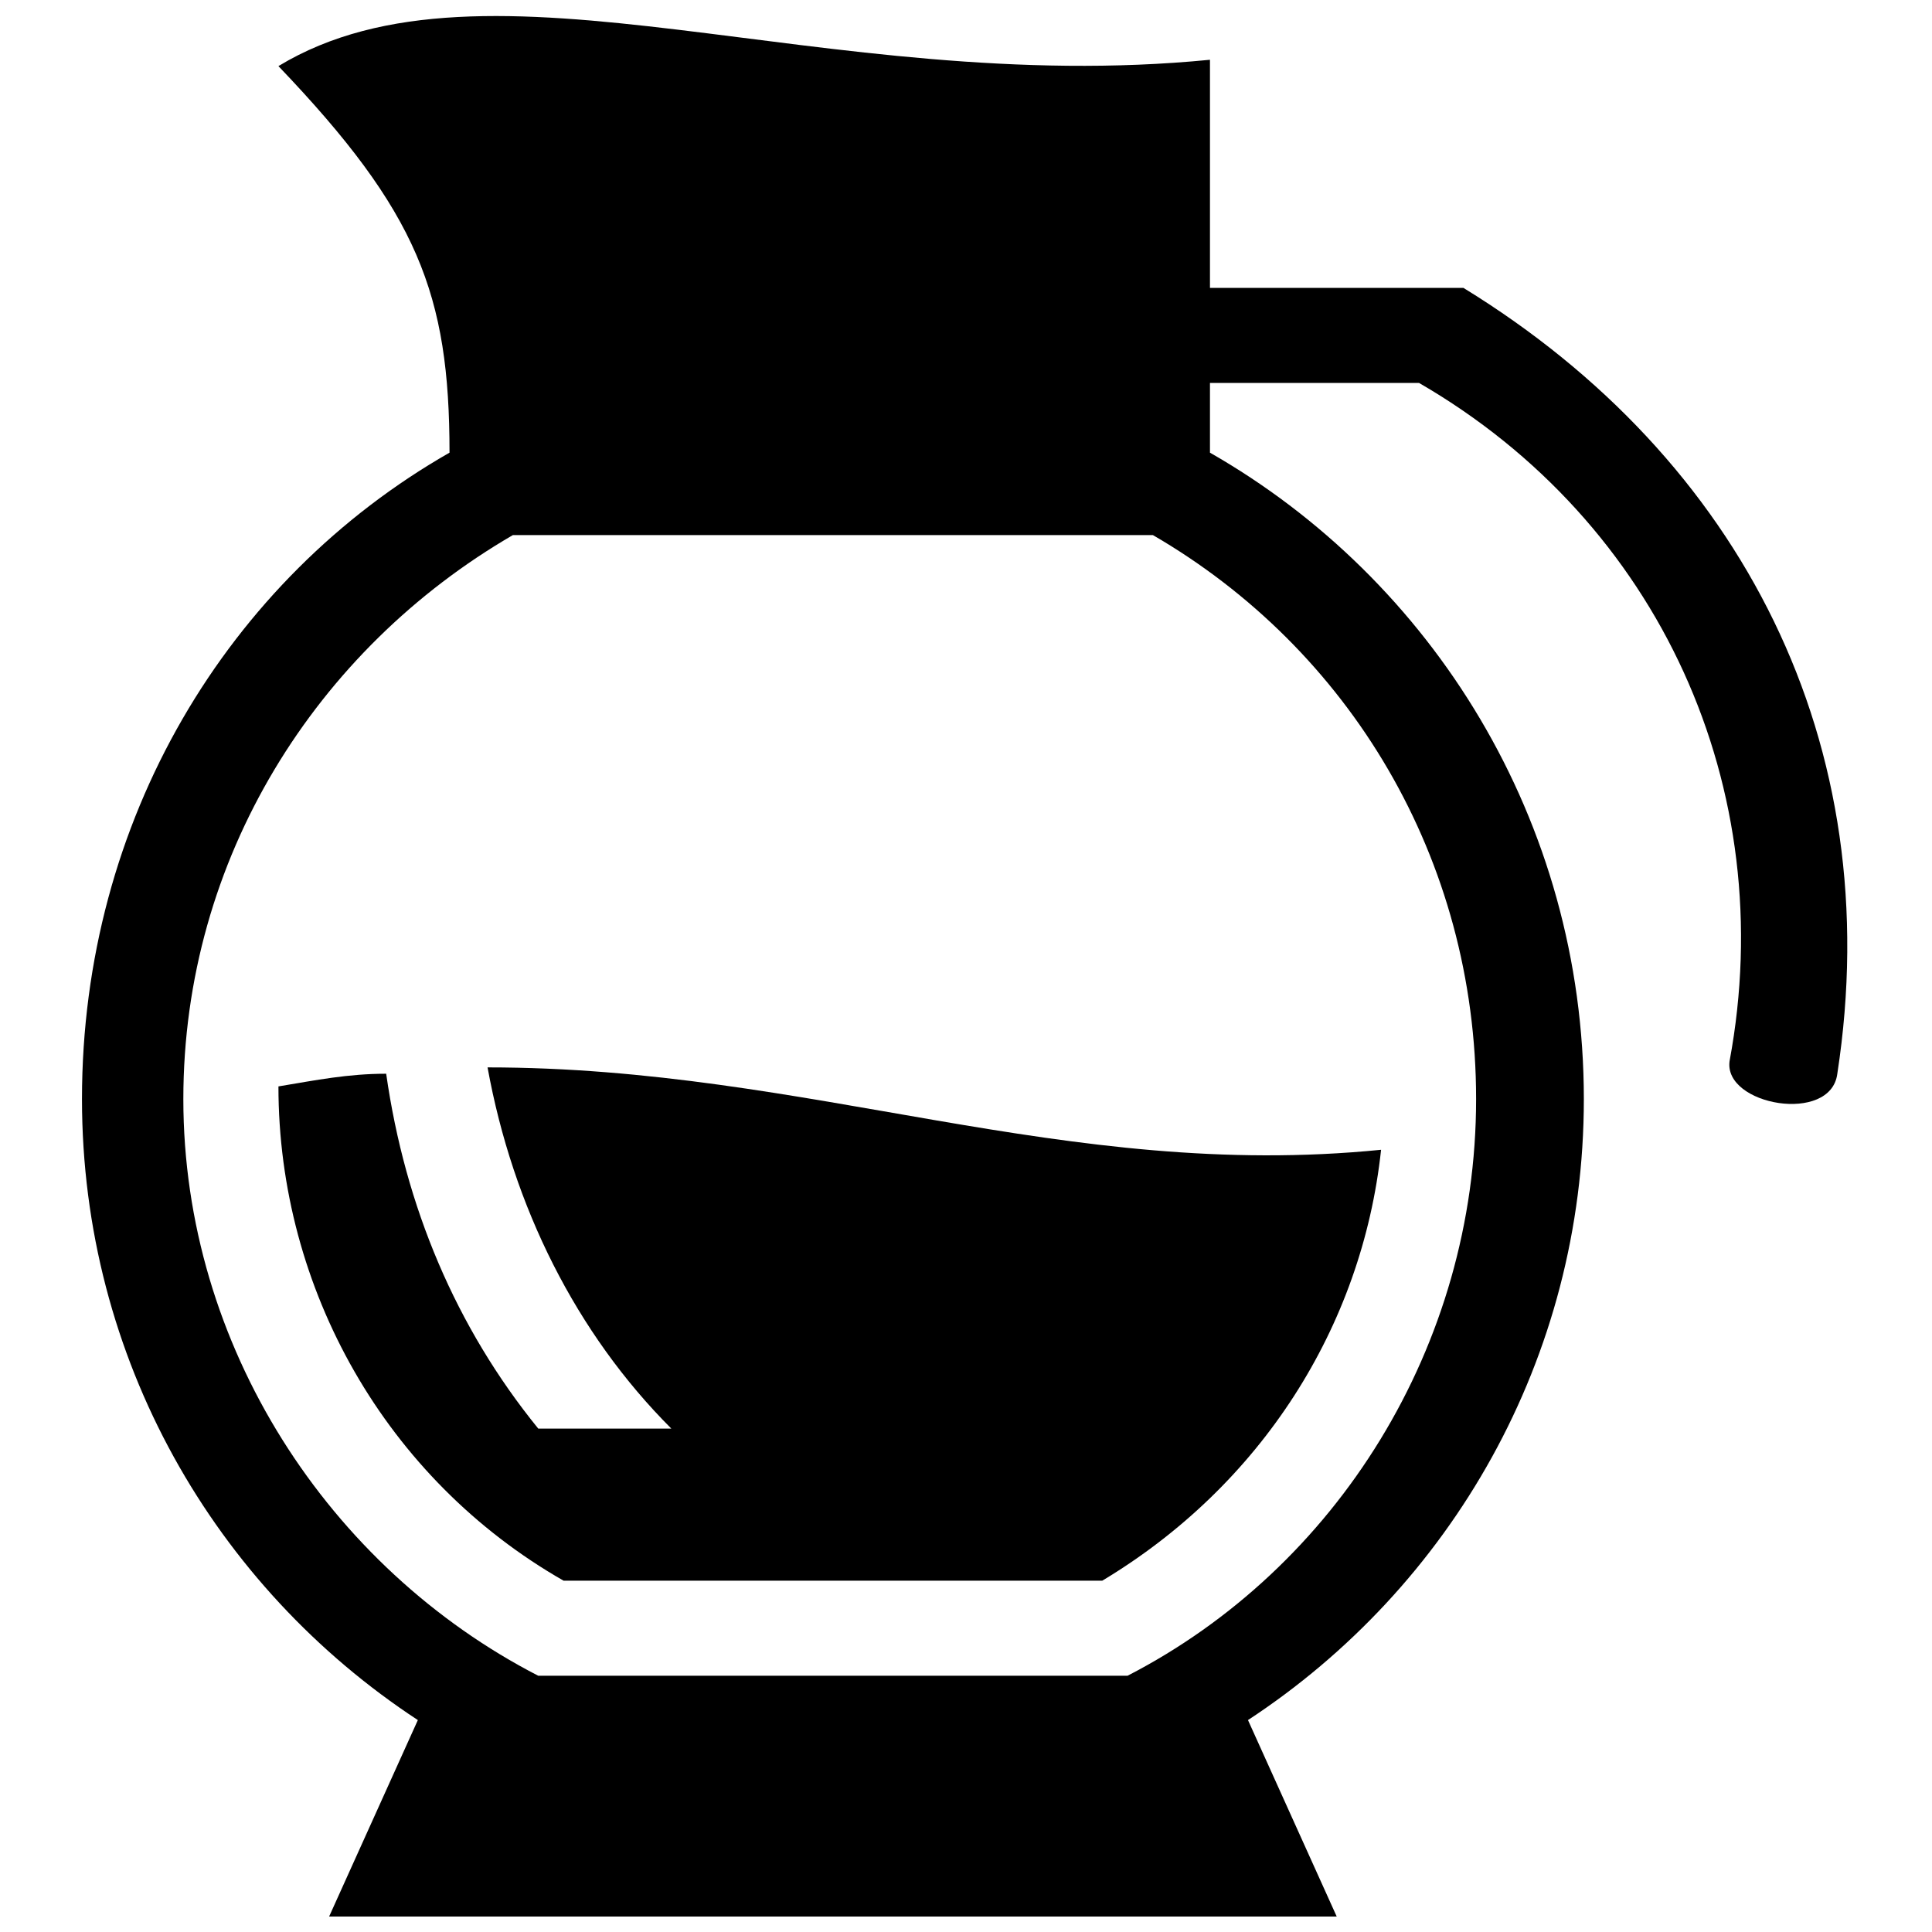 <?xml version="1.0" encoding="UTF-8"?>
<!-- Uploaded to: ICON Repo, www.svgrepo.com, Generator: ICON Repo Mixer Tools -->
<svg width="800px" height="800px" version="1.1" viewBox="144 144 512 512" xmlns="http://www.w3.org/2000/svg">
 <defs>
  <clipPath id="a">
   <path d="m165 148.09h469v503.81h-469z"/>
  </clipPath>
 </defs>
 <path d="m510 448.7c-5.039 47.023-31.906 89.008-73.891 114.2h-142.75c-47.023-26.871-75.57-77.25-75.57-130.99 10.078-1.68 18.473-3.359 28.551-3.359 5.039 35.266 18.473 67.176 40.305 94.043h35.266c-25.191-25.191-41.984-58.777-48.703-95.723 85.648 0 152.82 30.23 236.79 21.832z" fill-rule="evenodd"/>
 <g clip-path="url(#a)">
  <path d="m474.73 599.84 23.512 52.059h-267.02l23.512-52.059c-53.738-35.266-89.008-95.723-89.008-164.58 0-73.891 38.625-137.71 97.402-171.3 0-41.984-8.398-63.816-45.344-102.44 55.418-33.586 144.43 8.398 246.87-1.68v60.457h67.176c73.891 45.344 112.52 120.91 99.082 208.24-1.68 13.434-30.23 8.398-28.551-3.359 13.434-72.211-18.473-142.75-82.289-179.69h-55.418v18.473c58.777 33.586 99.082 97.402 99.082 171.3 0 68.855-35.266 129.31-89.008 164.58zm-188.09-11.754h156.18c55.418-28.551 92.363-87.328 92.363-152.82 0-63.816-33.586-119.23-85.648-149.46h-169.62c-52.059 30.23-87.328 85.648-87.328 149.46 0 65.496 38.625 124.27 94.043 152.82z" fill-rule="evenodd"/>
 </g>
</svg>